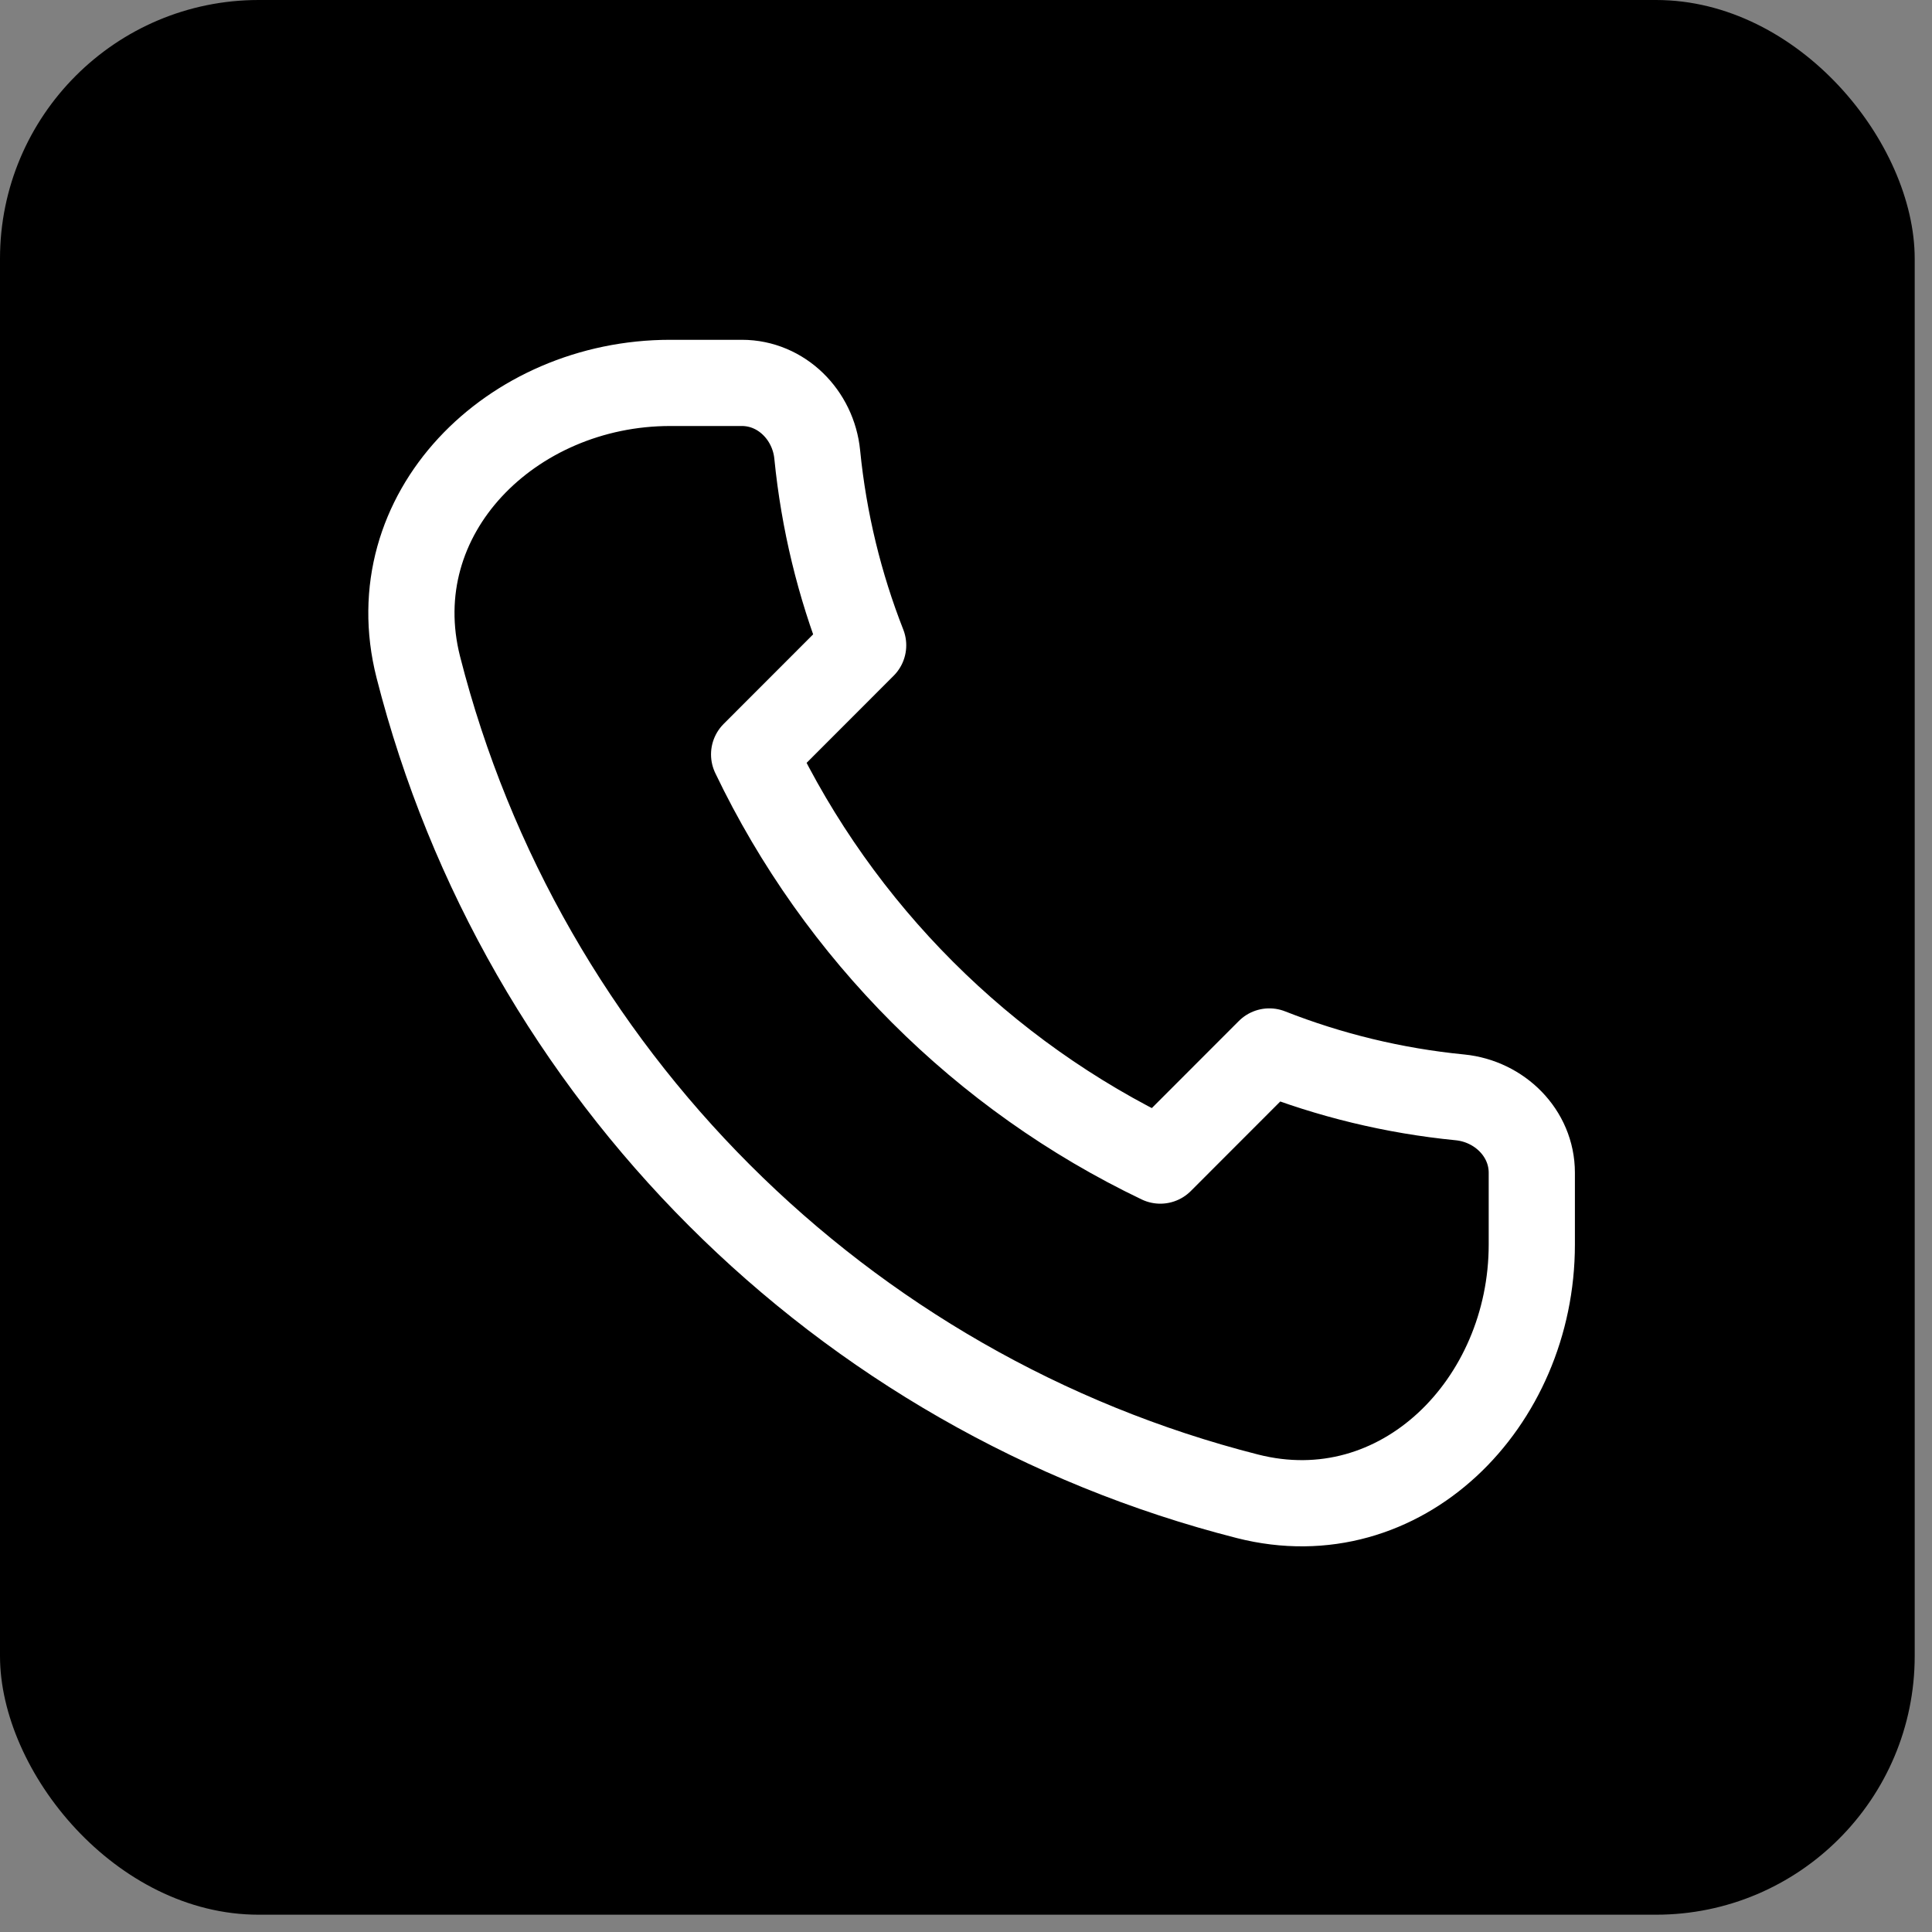 <svg width="21" height="21" viewBox="0 0 21 21" fill="none" xmlns="http://www.w3.org/2000/svg">
<rect x="0" y="0" width="21" height="21" fill="#808080" stroke="none"/>
<rect width="20.812" height="20.812" rx="2.812" fill="black"/>
<path d="M4.547 7.252C5.671 11.666 9.146 15.141 13.559 16.264C15.23 16.69 16.65 15.252 16.65 13.528V12.747C16.65 12.316 16.299 11.971 15.87 11.928C15.146 11.857 14.45 11.686 13.797 11.429L12.612 12.615C10.683 11.692 9.12 10.129 8.197 8.2L9.382 7.014C9.126 6.362 8.955 5.666 8.883 4.941C8.841 4.512 8.495 4.162 8.064 4.162H7.284C5.56 4.162 4.122 5.582 4.547 7.252Z" stroke="white" stroke-width="0.937" stroke-linecap="round" stroke-linejoin="round"/>
</svg>
